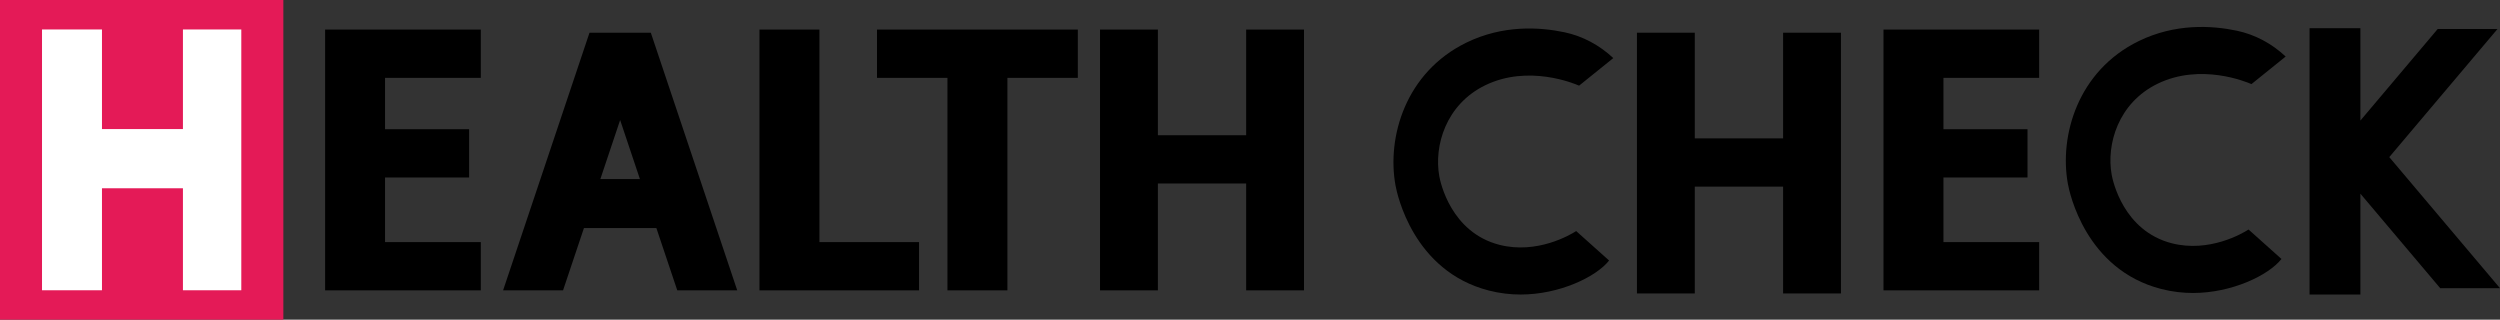 <svg viewBox="0 0 628.37 80.35" xmlns="http://www.w3.org/2000/svg" data-name="图层 2" id="_图层_2">
  <rect x="0" y="0" width="628.37" height="80.35" fill="#333333" stroke="none"/>
  <defs>
    <style>
      .cls-1 {
        fill: #fff;
      }

      .cls-2 {
        fill: #e41a57;
      }
    </style>
  </defs>
  <g data-name="图层 1" id="_图层_1-2">
    <rect height="75.91" width="66.91" y="2.17" x="2.54" class="cls-1"></rect>
    <path d="m0,0v80.35h71.22V0H0Zm60.65,32.45v40.5h-14.67v-25.63h-20.35v25.63h-15.07V7.4h15.07v25.04h20.35V7.4h14.67v25.04Z" class="cls-2"></path>
    <g>
      <polygon points="628.37 72.44 600.54 39.49 627.74 7.29 612.71 7.29 593.28 30.3 593.28 7.09 580.5 7.09 580.5 74.03 593.28 74.03 593.28 48.68 613.35 72.44 628.37 72.44"></polygon>
      <polygon points="120.85 19.57 120.85 7.43 96.78 7.43 84.65 7.43 81.72 7.43 81.72 32.48 81.72 44.61 81.72 72.98 84.65 72.98 96.78 72.98 120.85 72.98 120.85 60.85 96.78 60.85 96.78 44.61 117.91 44.61 117.91 32.48 96.78 32.48 96.78 19.57 120.85 19.57"></polygon>
      <polygon points="512.54 19.57 512.54 7.43 488.48 7.43 476.35 7.43 473.41 7.43 473.41 32.48 473.41 44.61 473.41 72.98 476.35 72.98 488.48 72.98 512.54 72.98 512.54 60.85 488.48 60.85 488.48 44.61 509.61 44.61 509.61 32.48 488.48 32.48 488.48 19.57 512.54 19.57"></polygon>
      <polygon points="205.96 60.85 205.96 7.43 190.89 7.43 190.89 60.85 190.89 72.98 205.96 72.98 231 72.98 231 60.85 205.96 60.85"></polygon>
      <polygon points="270.91 7.43 253.21 7.43 238.14 7.43 220.43 7.43 220.43 19.57 238.14 19.57 238.14 72.98 253.21 72.98 253.21 19.57 270.91 19.57 270.91 7.43"></polygon>
      <path d="m170.23,72.98h15.07l-21.72-64.76h-15.41l-21.72,64.76h15.07l5.25-15.65h18.21l5.25,15.65Zm-19.33-27.98l4.97-14.83,4.97,14.83h-9.95Z"></path>
      <polygon points="313.22 7.43 313.22 33.99 291.03 33.99 291.03 7.43 276.49 7.43 276.49 72.98 291.03 72.98 291.03 46.12 313.22 46.12 313.22 72.98 327.76 72.98 327.76 46.12 327.76 33.99 327.76 7.43 313.22 7.43"></polygon>
      <polygon points="448.18 8.22 448.18 34.78 425.98 34.78 425.98 8.22 411.44 8.22 411.44 73.76 425.98 73.76 425.98 46.91 448.18 46.91 448.18 73.76 462.72 73.76 462.72 46.91 462.72 34.78 462.72 8.22 448.18 8.22"></polygon>
      <path d="m382.23,74.03c-2.54,0-5.22-.29-7.99-1-19.05-4.87-23.1-24.28-23.49-26.48-2.18-12.02,2.47-28.36,17.85-35.85,9.12-4.44,18.27-3.93,24.63-2.59,4.56.96,8.79,3.23,12.27,6.49h0s-8.6,6.93-8.6,6.93c-1.28-.56-12.8-5.35-23.6-.09-9.9,4.82-12.92,15.25-11.53,22.89.26,1.43,2.89,14.08,15.12,17.21,9.41,2.4,17.71-2.46,19.28-3.46l8.27,7.4c-3.24,4.13-12.53,8.55-22.21,8.55Z"></path>
      <path d="m551.23,73.64c-2.54,0-5.22-.29-7.99-1-19.05-4.87-23.1-24.28-23.49-26.48-2.18-12.02,2.47-28.36,17.85-35.85,9.12-4.44,18.27-3.93,24.63-2.59,4.56.96,8.79,3.23,12.27,6.49h0s-8.6,6.93-8.6,6.93c-1.28-.56-12.8-5.35-23.6-.09-9.9,4.82-12.92,15.25-11.53,22.89.26,1.43,2.89,14.08,15.12,17.21,9.41,2.4,17.71-2.46,19.28-3.46l8.27,7.4c-3.24,4.13-12.53,8.55-22.21,8.55Z"></path>
    </g>
  </g>
</svg>
